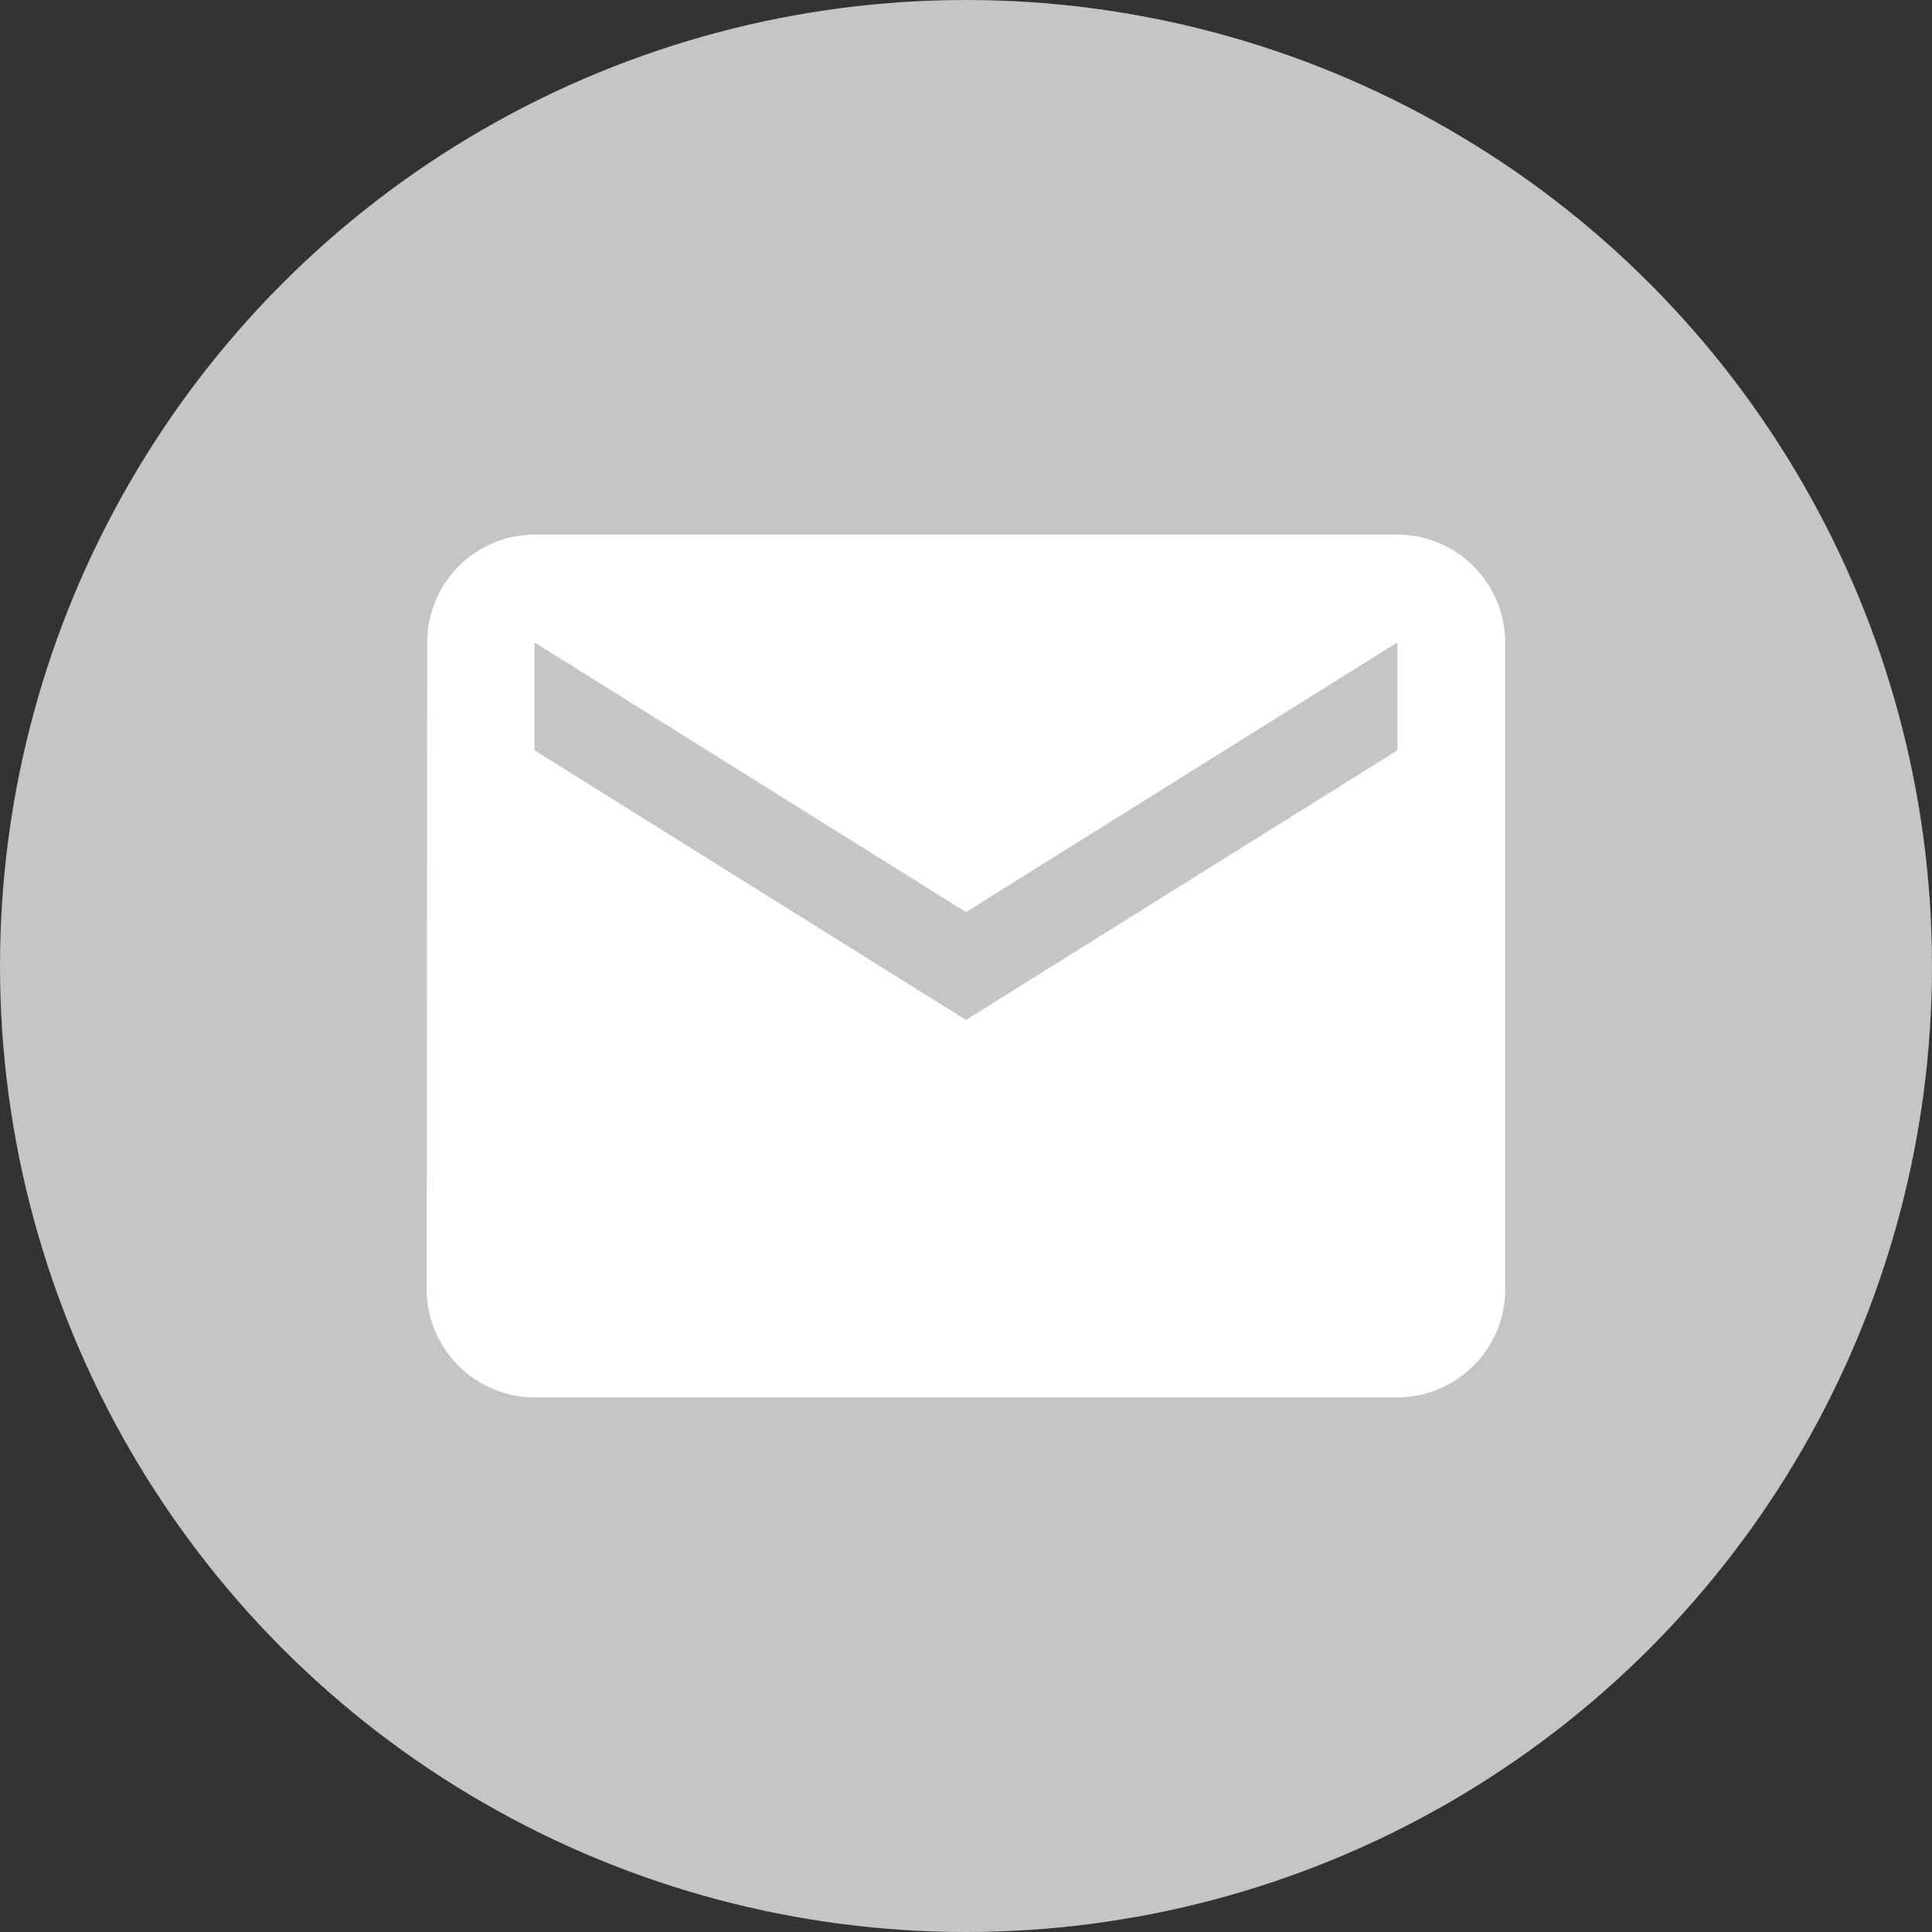 <svg xmlns="http://www.w3.org/2000/svg" width="50" height="50" viewBox="0 0 50 50"><rect x="0" y="0" width="50" height="50" fill="#333333" stroke="none"/><g data-name="Grupo 8464" transform="translate(-88.628 -876.799)"><circle data-name="Elipse 185" cx="25" cy="25" r="25" transform="translate(88.628 876.799)" style="fill:#c3c5c6"></circle><path data-name="Icon material-mail" d="M28.122 6H5.791a2.788 2.788 0 0 0-2.777 2.791L3 25.539a2.8 2.8 0 0 0 2.791 2.791h22.33a2.8 2.8 0 0 0 2.791-2.791V8.791A2.8 2.8 0 0 0 28.122 6zm0 5.583-11.165 6.978-11.166-6.978V8.791l11.166 6.979 11.165-6.979z" transform="translate(96.671 884.634)" style="fill:#fff"></path></g></svg>
